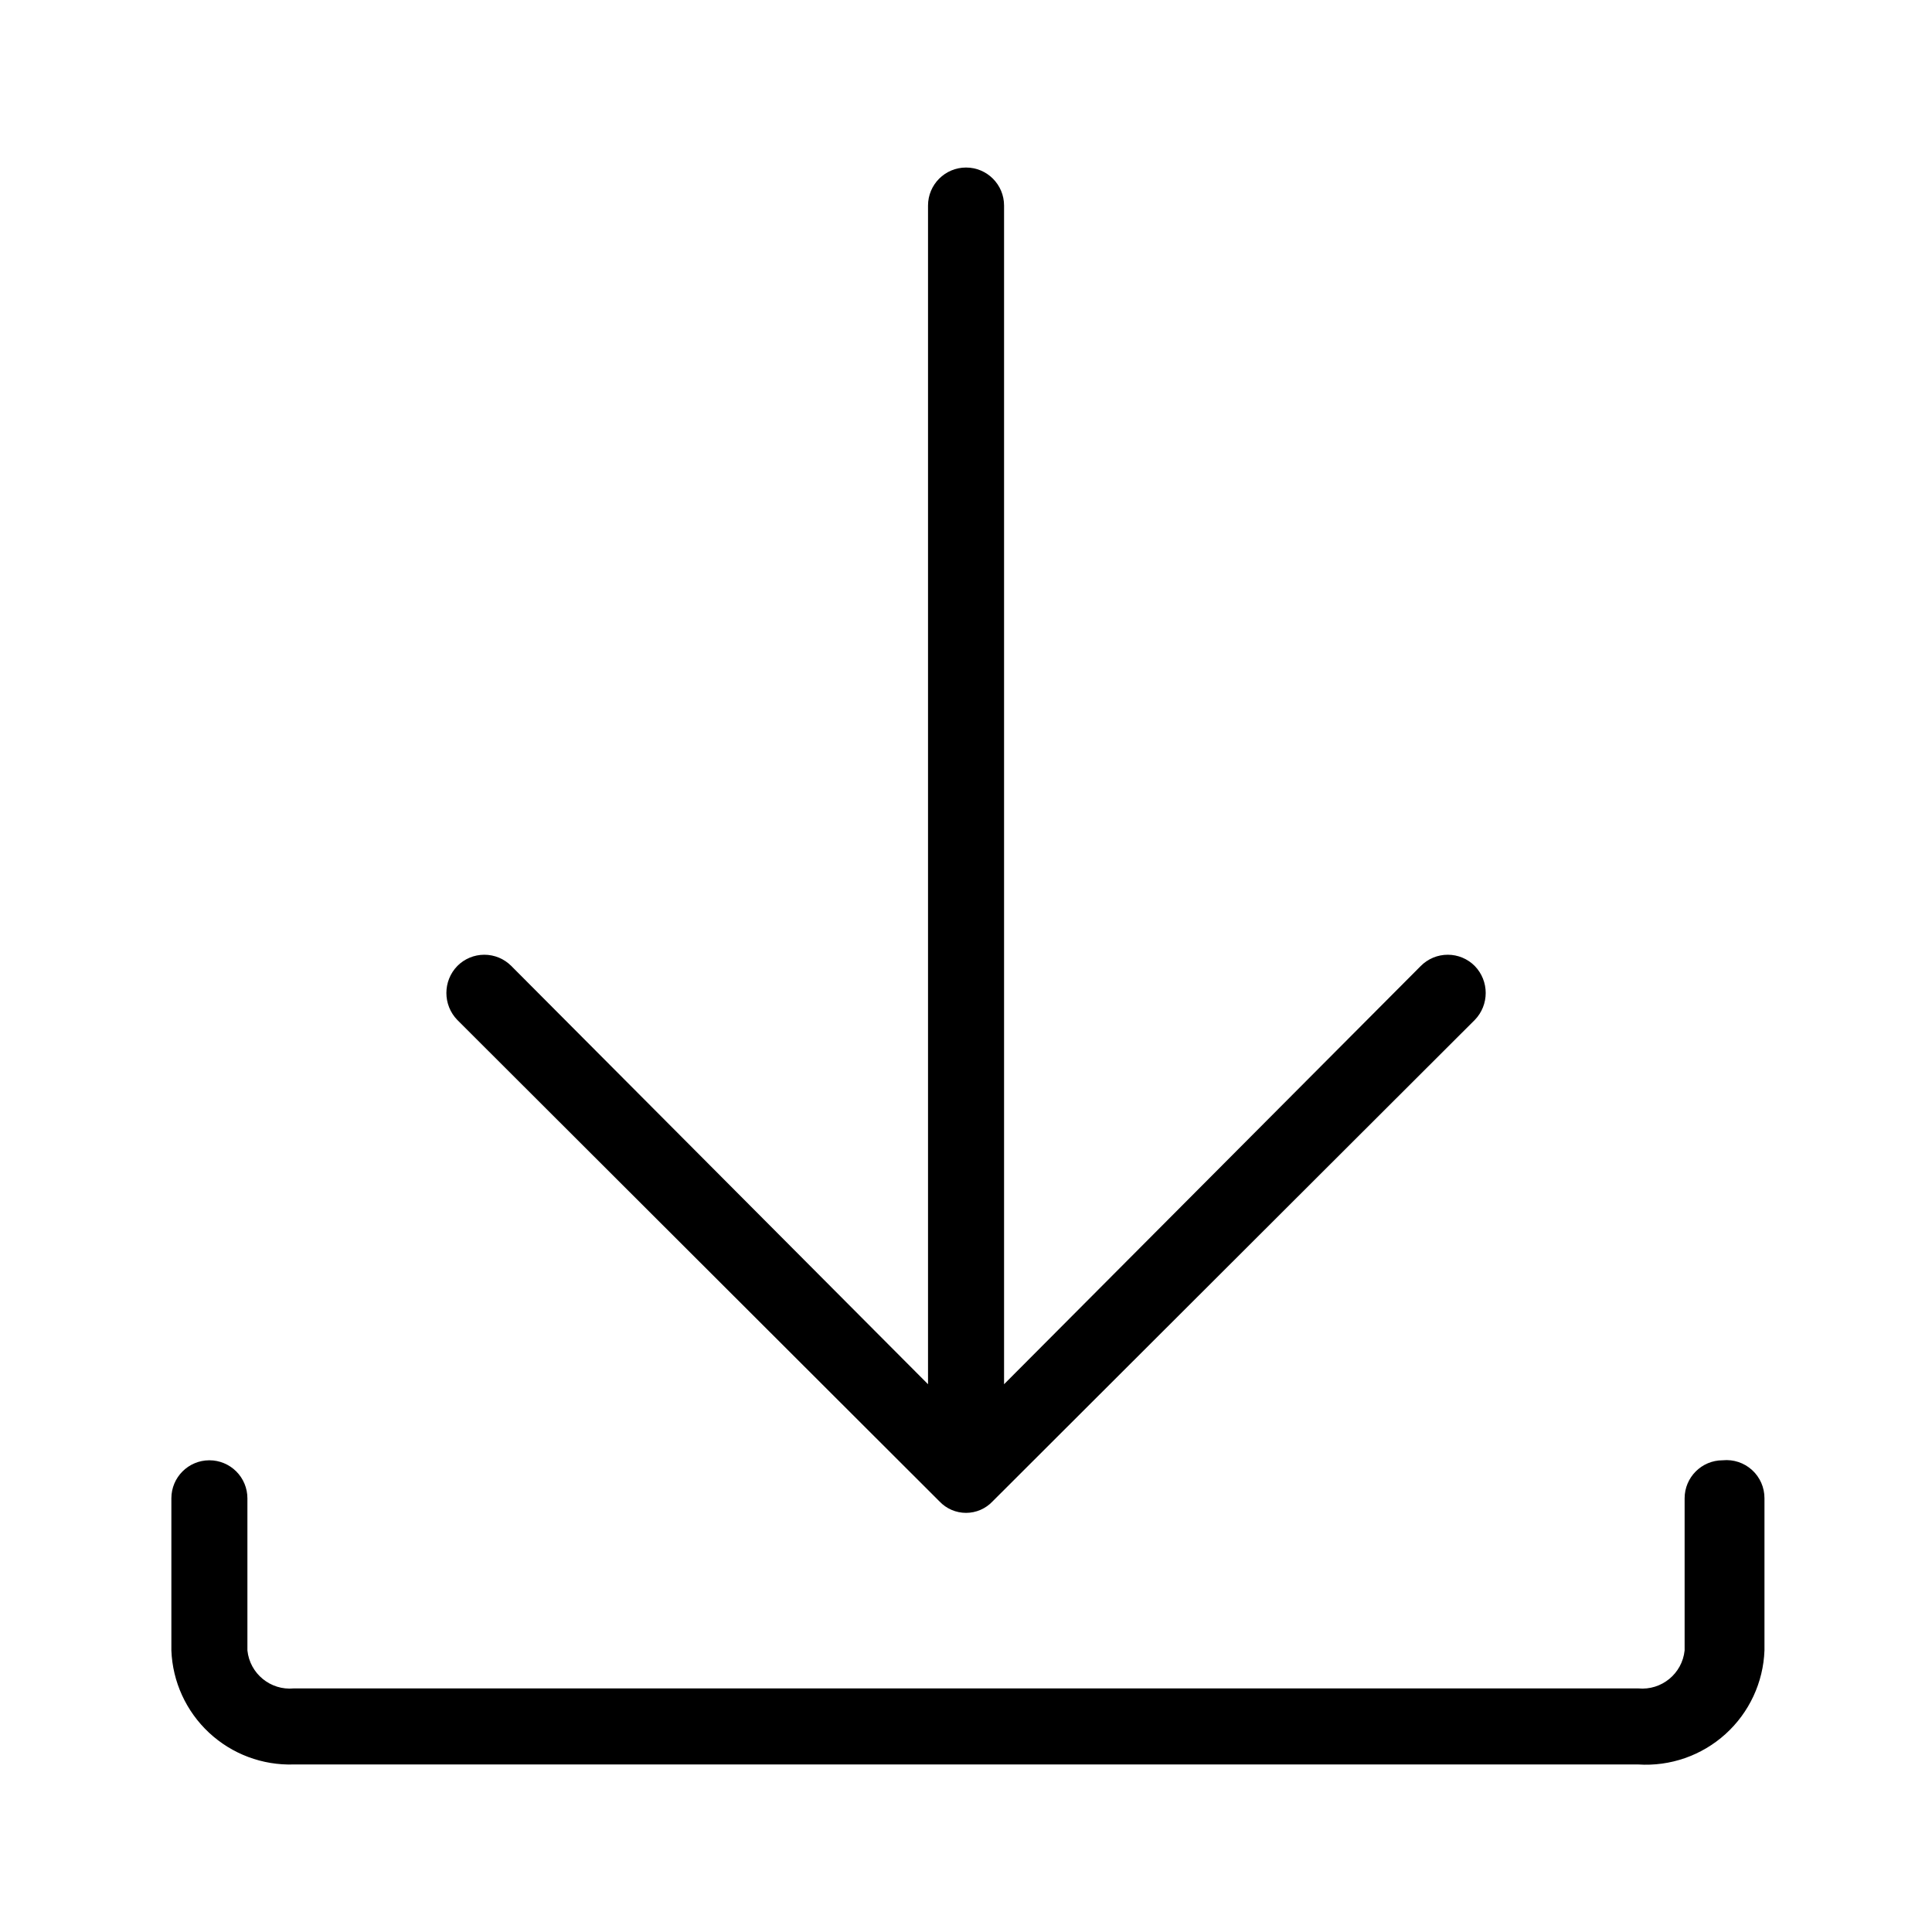 <?xml version="1.0" encoding="UTF-8"?>
<!-- Uploaded to: SVG Repo, www.svgrepo.com, Generator: SVG Repo Mixer Tools -->
<svg fill="#000000" width="800px" height="800px" version="1.1" viewBox="144 144 512 512" xmlns="http://www.w3.org/2000/svg">
 <g>
  <path d="m600.52 530.99c-5.566 0-10.078 4.512-10.078 10.078v40.305c-0.637 6.164-6.121 10.66-12.293 10.074h-356.29c-6.168 0.586-11.656-3.91-12.293-10.074v-40.305c0-2.672-1.062-5.238-2.953-7.125-1.887-1.891-4.449-2.953-7.125-2.953-5.562 0-10.074 4.512-10.074 10.078v40.305c0.316 8.301 3.906 16.145 9.984 21.809 6.082 5.664 14.156 8.691 22.461 8.418h356.29c8.477 0.551 16.812-2.352 23.113-8.047 6.301-5.691 10.031-13.695 10.34-22.18v-40.305c0.016-2.859-1.184-5.586-3.297-7.508s-4.945-2.856-7.785-2.57z"/>
  <path d="m392.95 541.87c1.828 1.949 4.383 3.055 7.055 3.055s5.223-1.105 7.051-3.055l127.77-127.57v0.004c3.867-3.988 3.867-10.324 0-14.309-1.891-1.91-4.465-2.981-7.152-2.981s-5.262 1.07-7.156 2.981l-110.43 110.84v-312.36c0-5.566-4.512-10.078-10.074-10.078-5.566 0-10.078 4.512-10.078 10.078v312.36l-110.43-110.84c-1.895-1.91-4.469-2.981-7.156-2.981-2.684 0-5.262 1.07-7.152 2.981-3.867 3.984-3.867 10.32 0 14.309z"/>
 </g>
</svg>